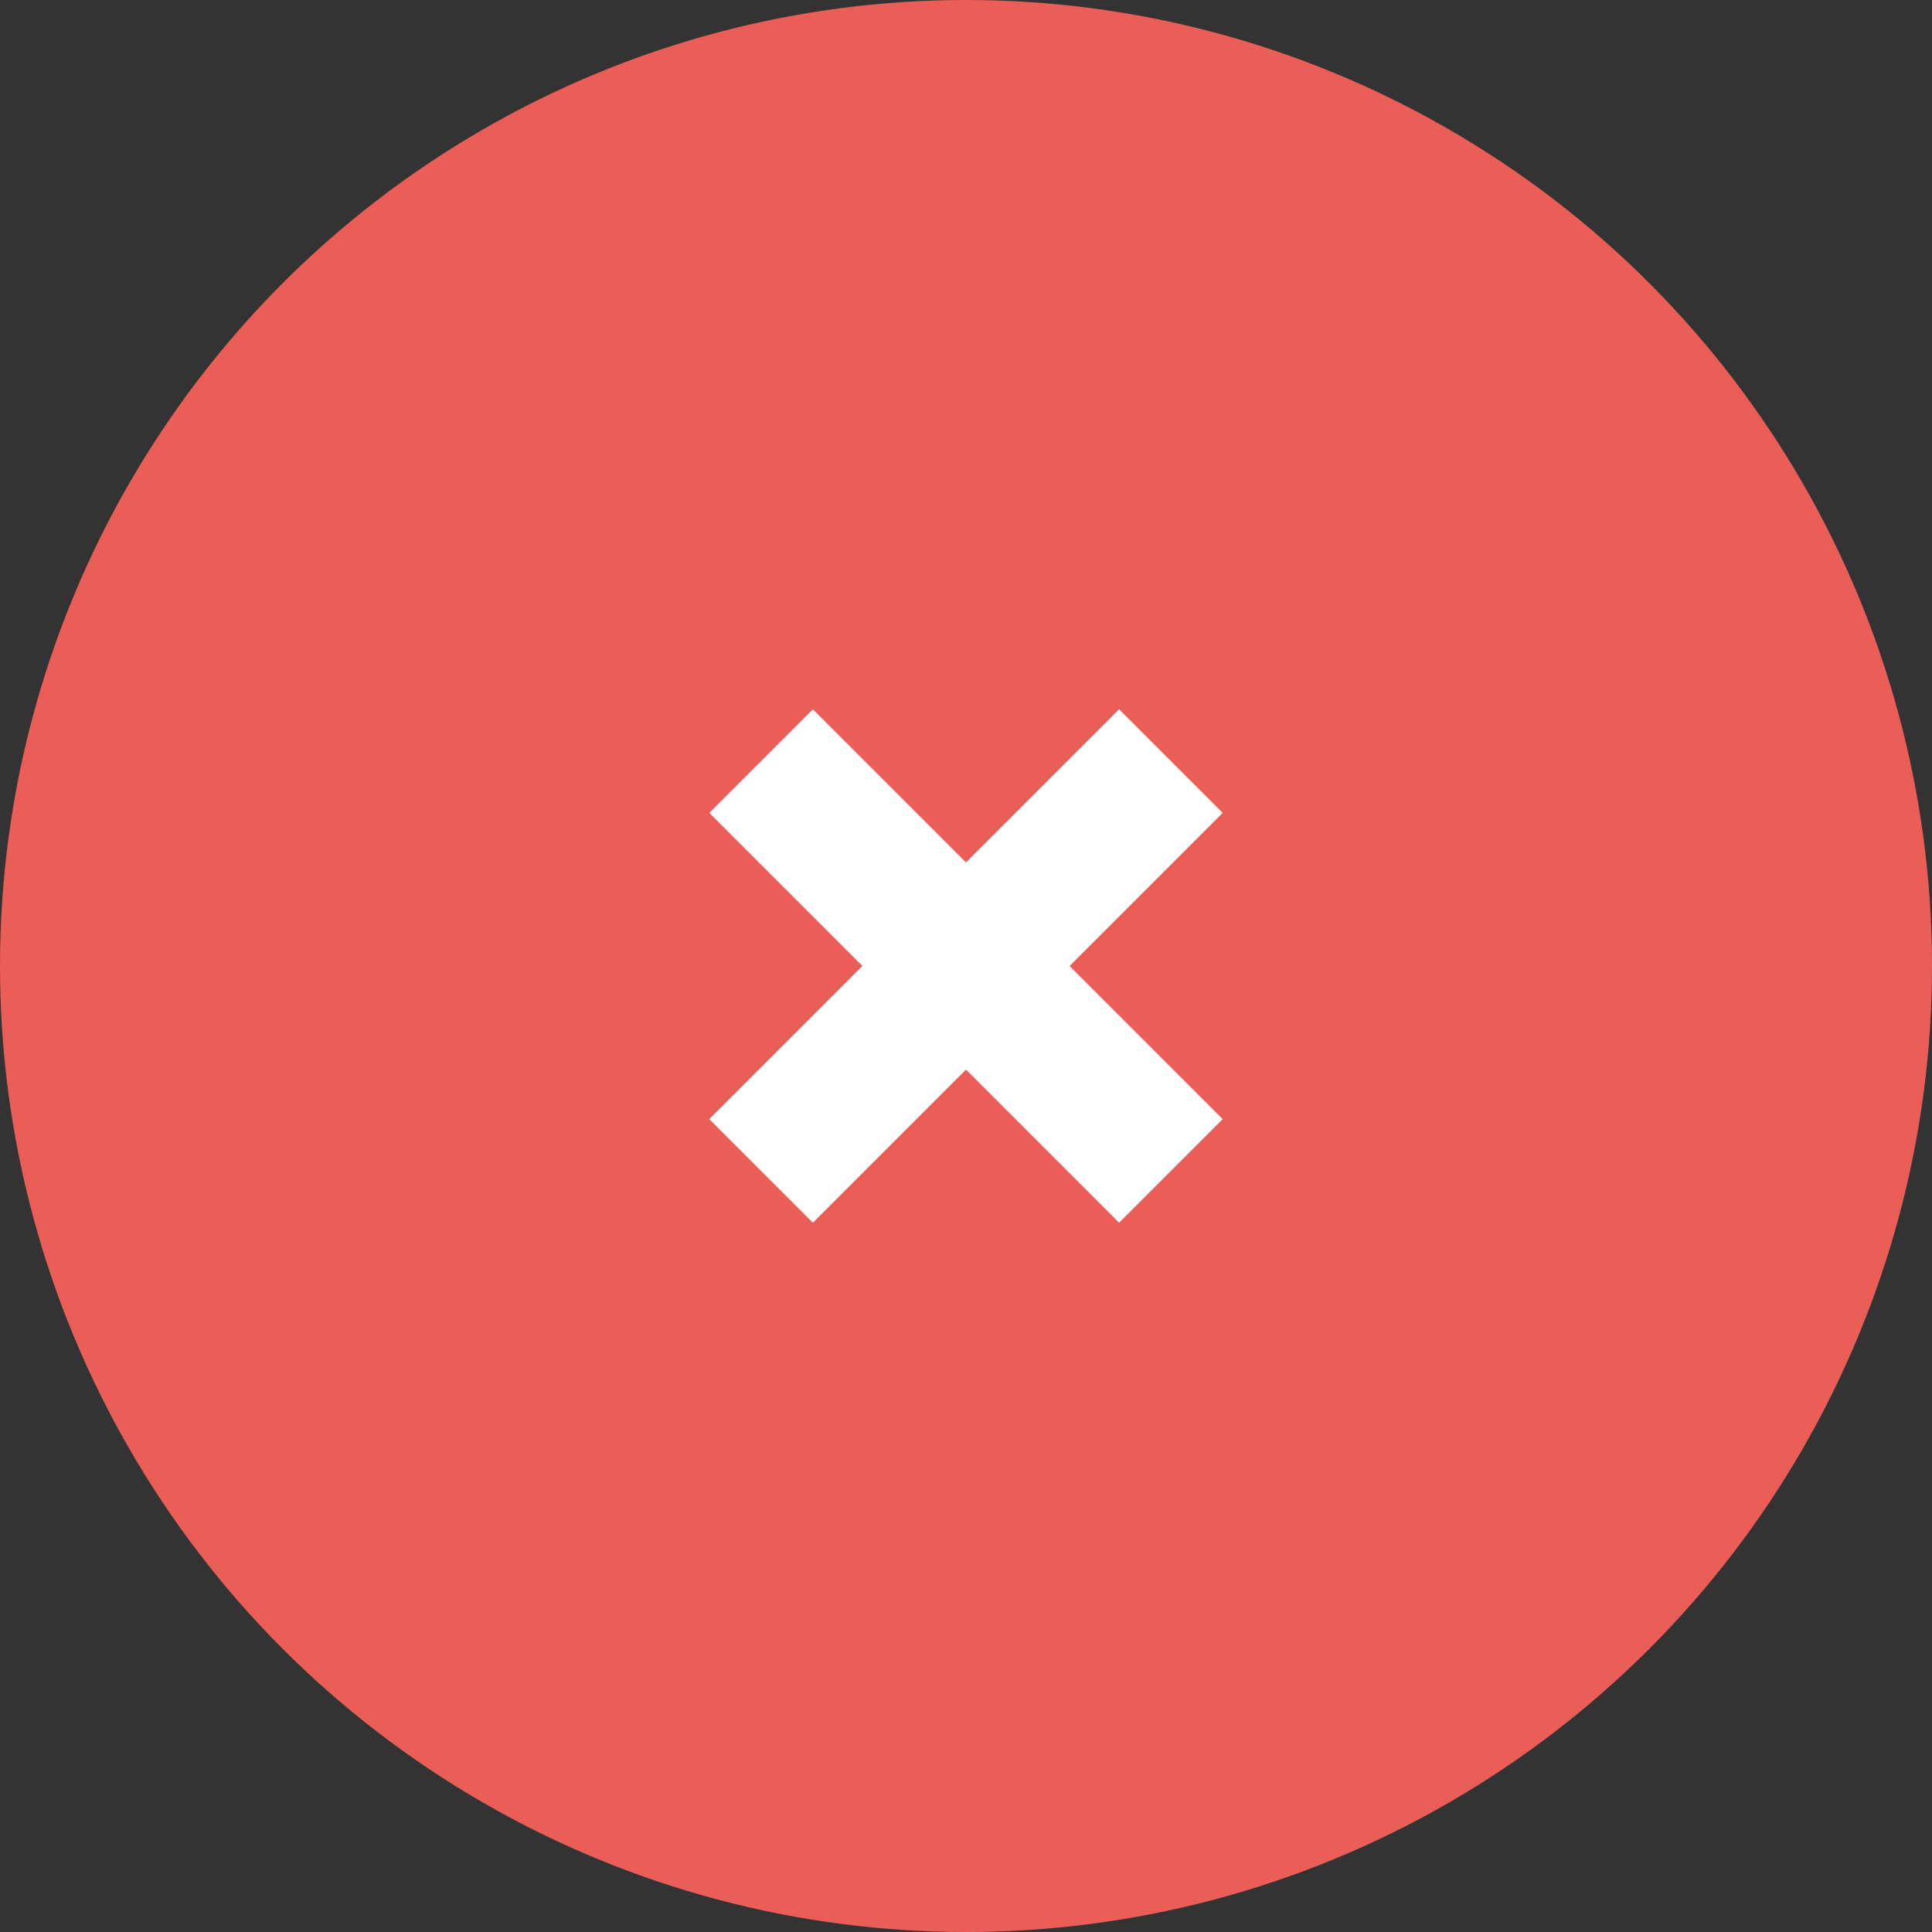 <?xml version="1.0" encoding="UTF-8"?> <svg xmlns="http://www.w3.org/2000/svg" width="40" height="40" viewBox="0 0 40 40" fill="none"><rect x="0" y="0" width="40" height="40" fill="#333333" stroke="none"/> <circle cx="20" cy="20" r="20" fill="#EB5D57"></circle> <path d="M14.685 23.17L23.17 14.685L25.315 16.83L16.83 25.315L14.685 23.17ZM14.685 16.83L16.83 14.685L25.315 23.17L23.17 25.315L14.685 16.83Z" fill="white"></path> </svg> 